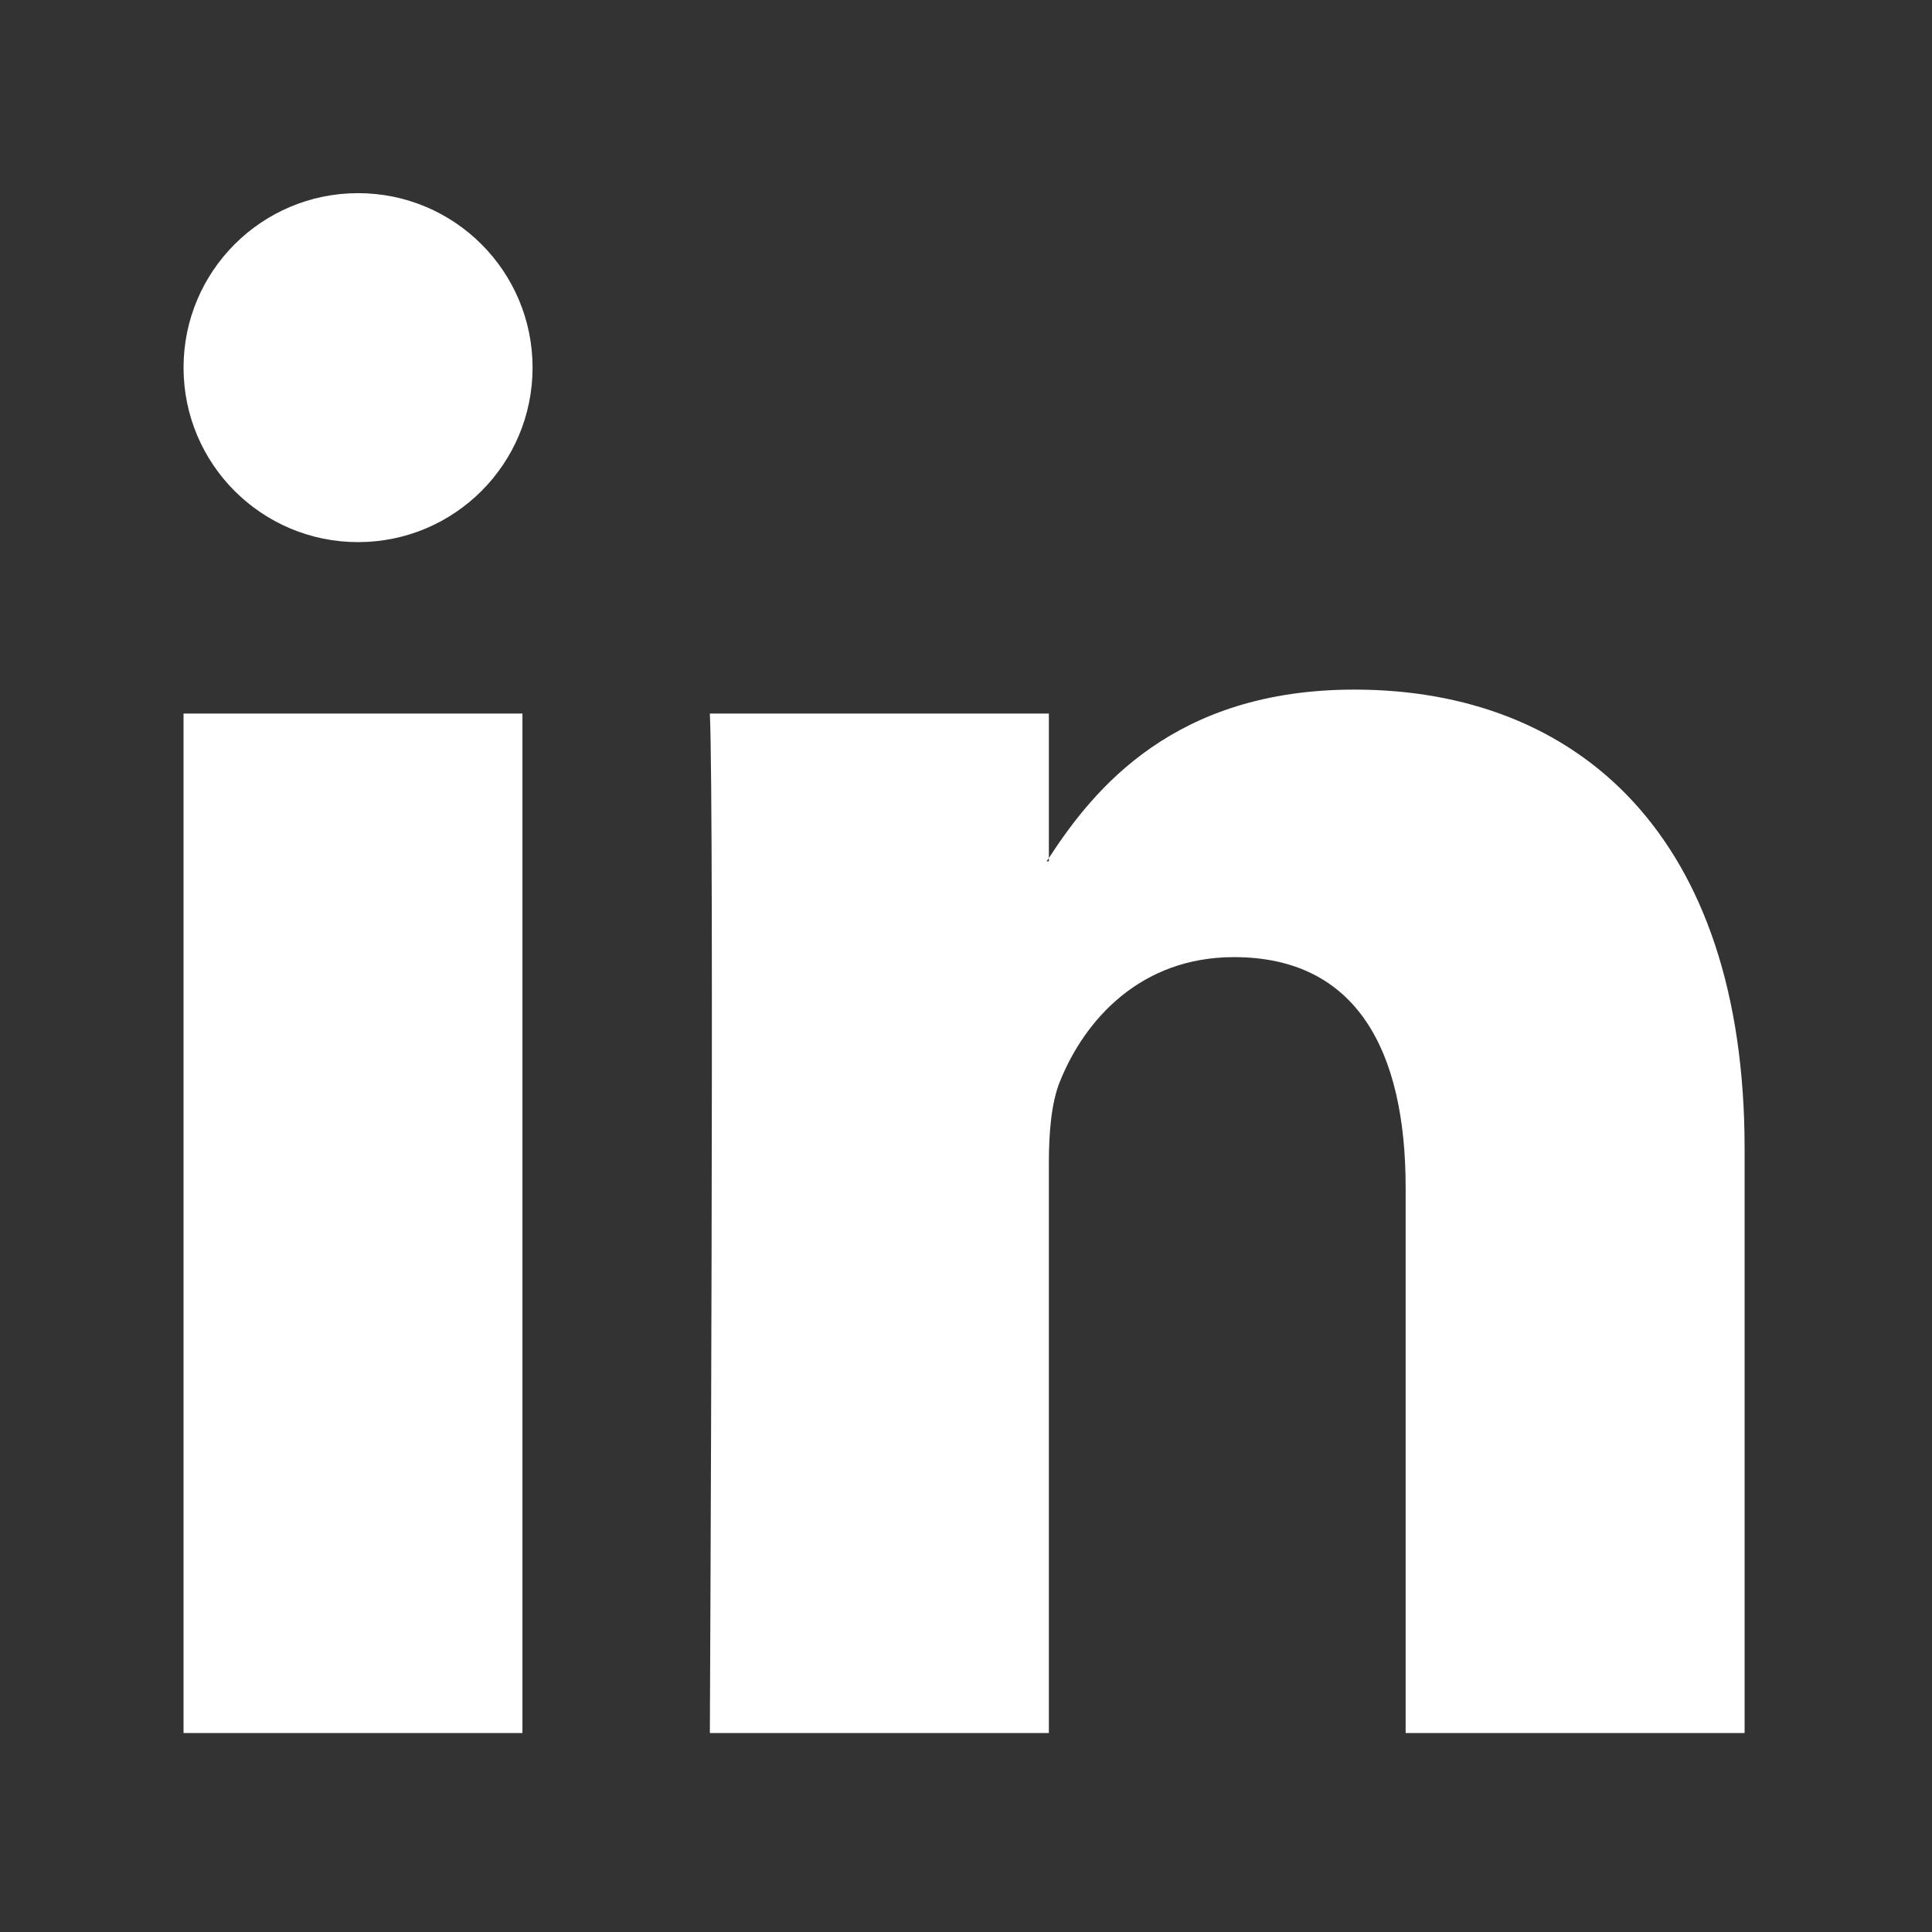 <?xml version="1.0" encoding="utf-8"?>
<!-- Generator: Adobe Illustrator 16.0.0, SVG Export Plug-In . SVG Version: 6.00 Build 0)  -->
<!DOCTYPE svg PUBLIC "-//W3C//DTD SVG 1.1//EN" "http://www.w3.org/Graphics/SVG/1.1/DTD/svg11.dtd">
<svg version="1.1" id="OBJECTS" xmlns="http://www.w3.org/2000/svg" xmlns:xlink="http://www.w3.org/1999/xlink" x="0px" y="0px"
	 width="500px" height="500px" viewBox="0 0 500 500" enable-background="new 0 0 500 500" xml:space="preserve">
<rect x="0" y="0" width="500" height="500" fill="#333333" stroke="none"/>
<g>
	<g>
		<g>
			<g>
				<g>
					<path fill="#FFFFFF" d="M451.502,297.207v151.299H363.78V307.357c0-35.456-12.672-59.653-44.435-59.653
						c-24.237,0-38.629,16.302-44.992,32.081c-2.311,5.634-2.907,13.467-2.907,21.373v147.348h-87.735c0,0,1.184-239.075,0-263.836
						h87.735v37.387c-0.177,0.301-0.419,0.588-0.584,0.864h0.584v-0.864c11.663-17.937,32.452-43.588,79.058-43.588
						C408.234,178.468,451.502,216.187,451.502,297.207L451.502,297.207z M47.501,448.506h87.705V184.669H47.501V448.506z
						 M47.501,448.506 M137.827,95.138c0,24.95-20.219,45.161-45.161,45.161c-24.938,0-45.165-20.211-45.165-45.161
						c0-24.935,20.227-45.15,45.165-45.15C117.607,49.988,137.827,70.203,137.827,95.138z"/>
				</g>
			</g>
		</g>
	</g>
</g>
</svg>
